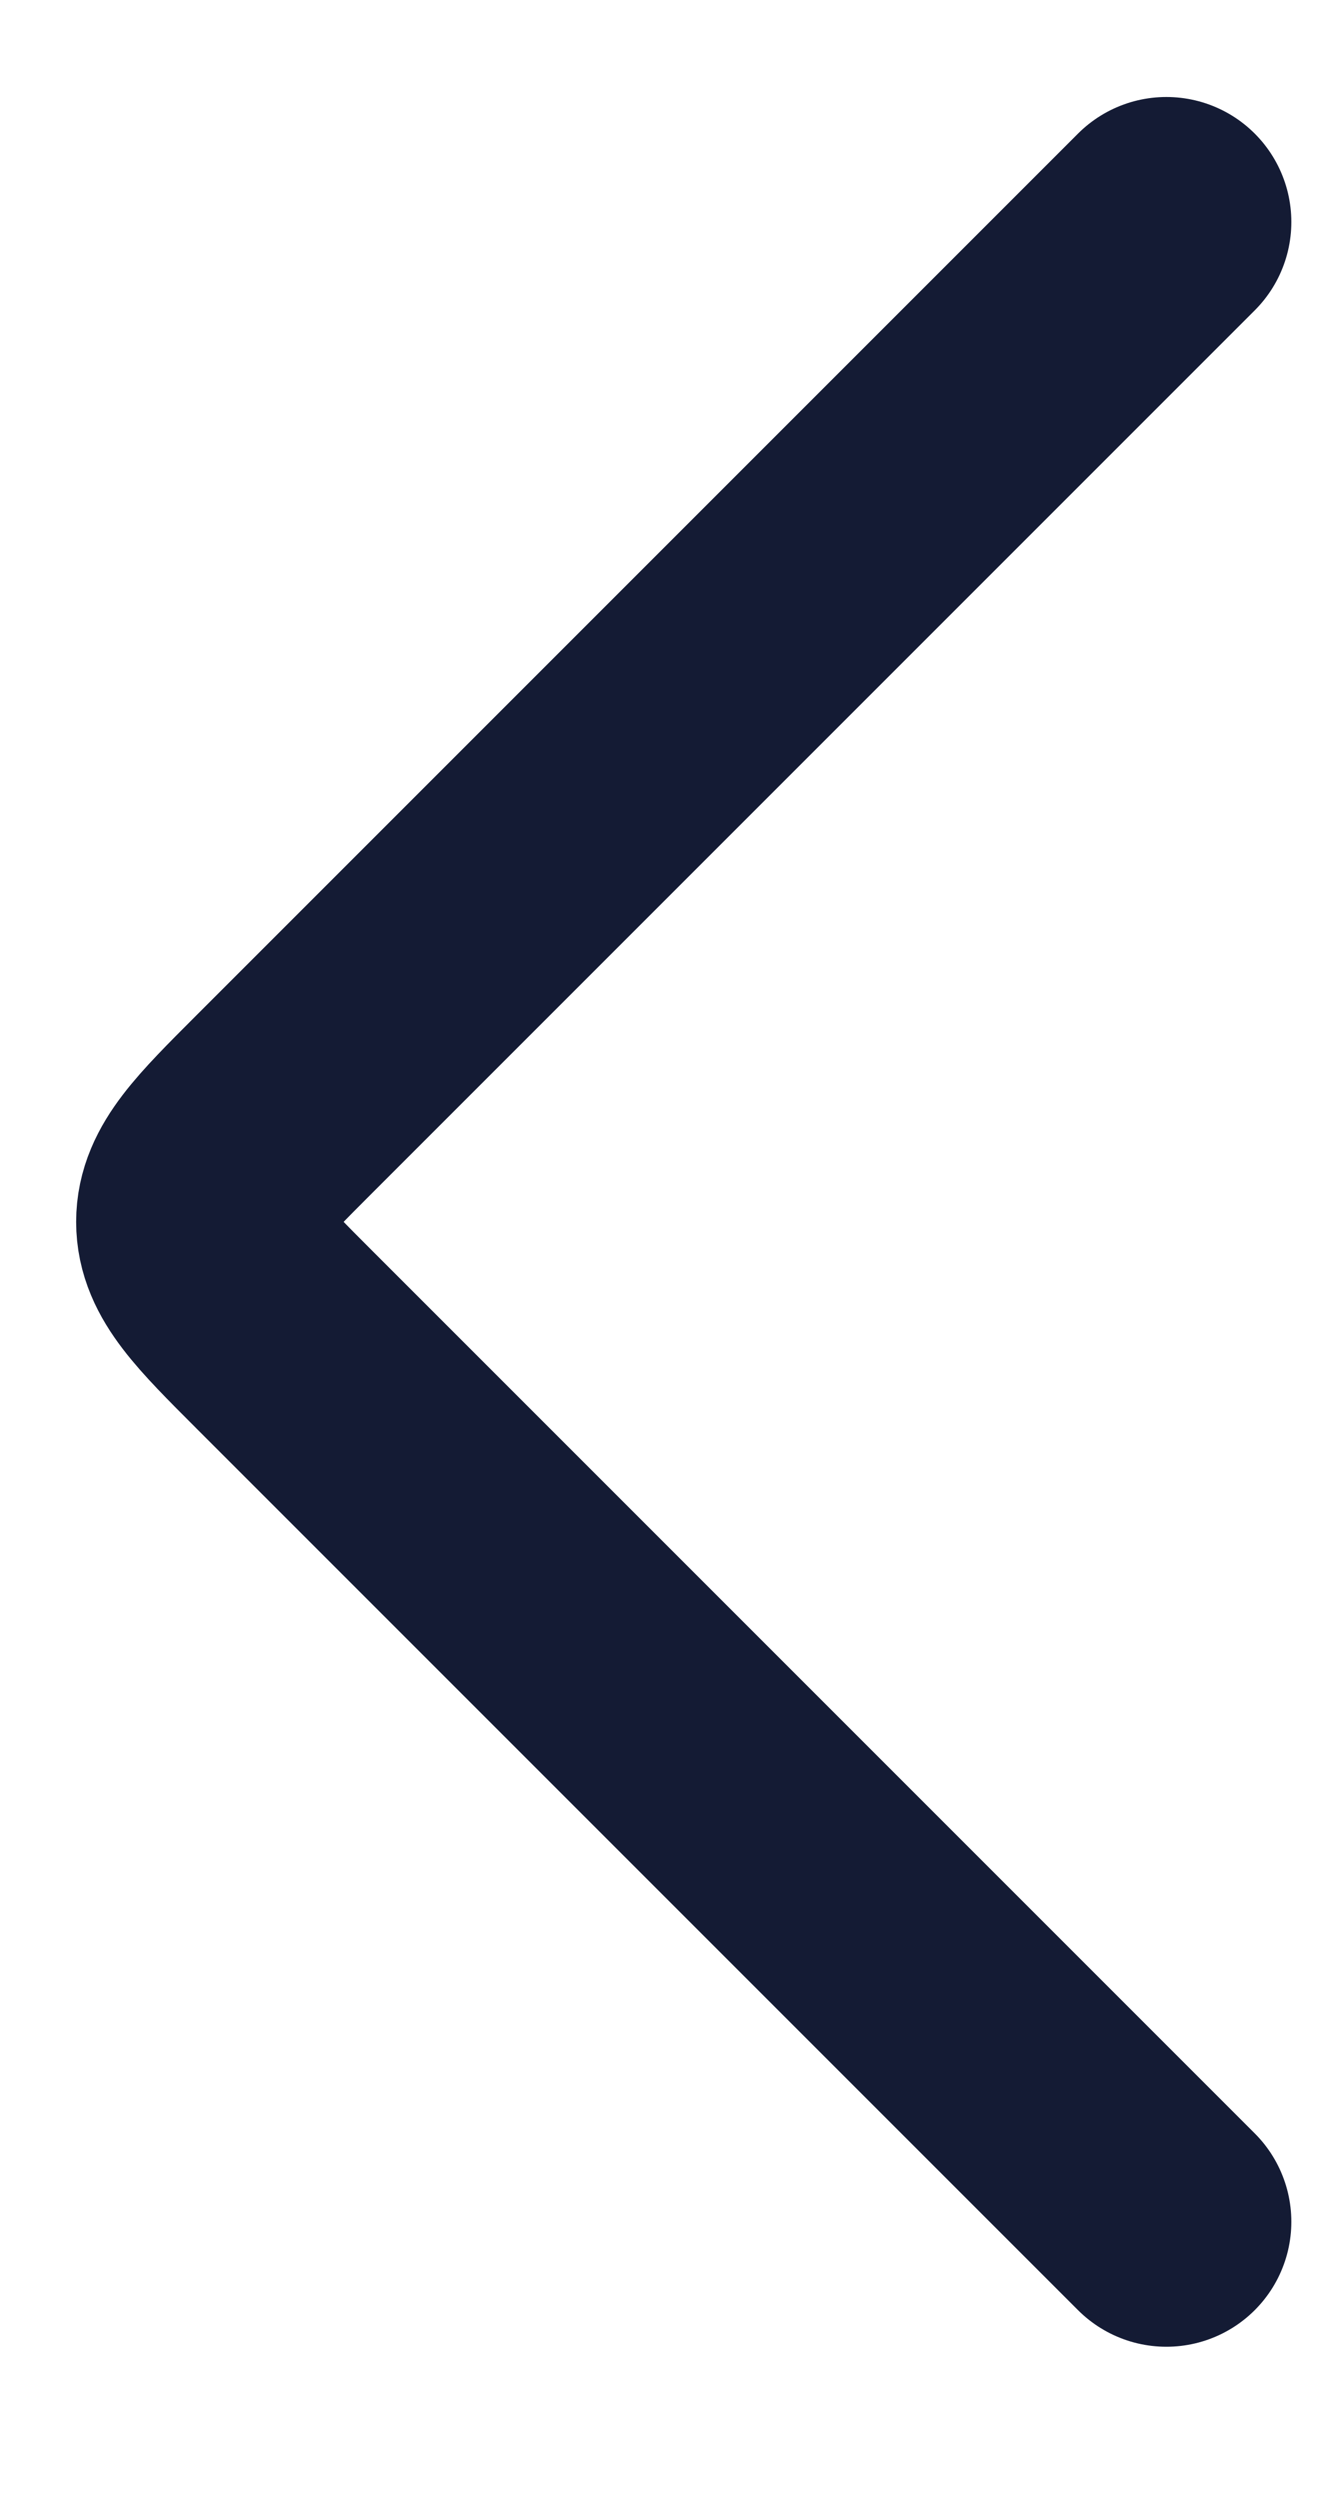<svg width="8" height="15" viewBox="0 0 8 15" fill="none" xmlns="http://www.w3.org/2000/svg">
<path d="M7 1.332L1.707 6.625C1.374 6.958 1.207 7.125 1.207 7.332C1.207 7.539 1.374 7.706 1.707 8.039L7 13.332" stroke="#141B34" stroke-width="1.5" stroke-linecap="round" stroke-linejoin="round"/>
</svg>
